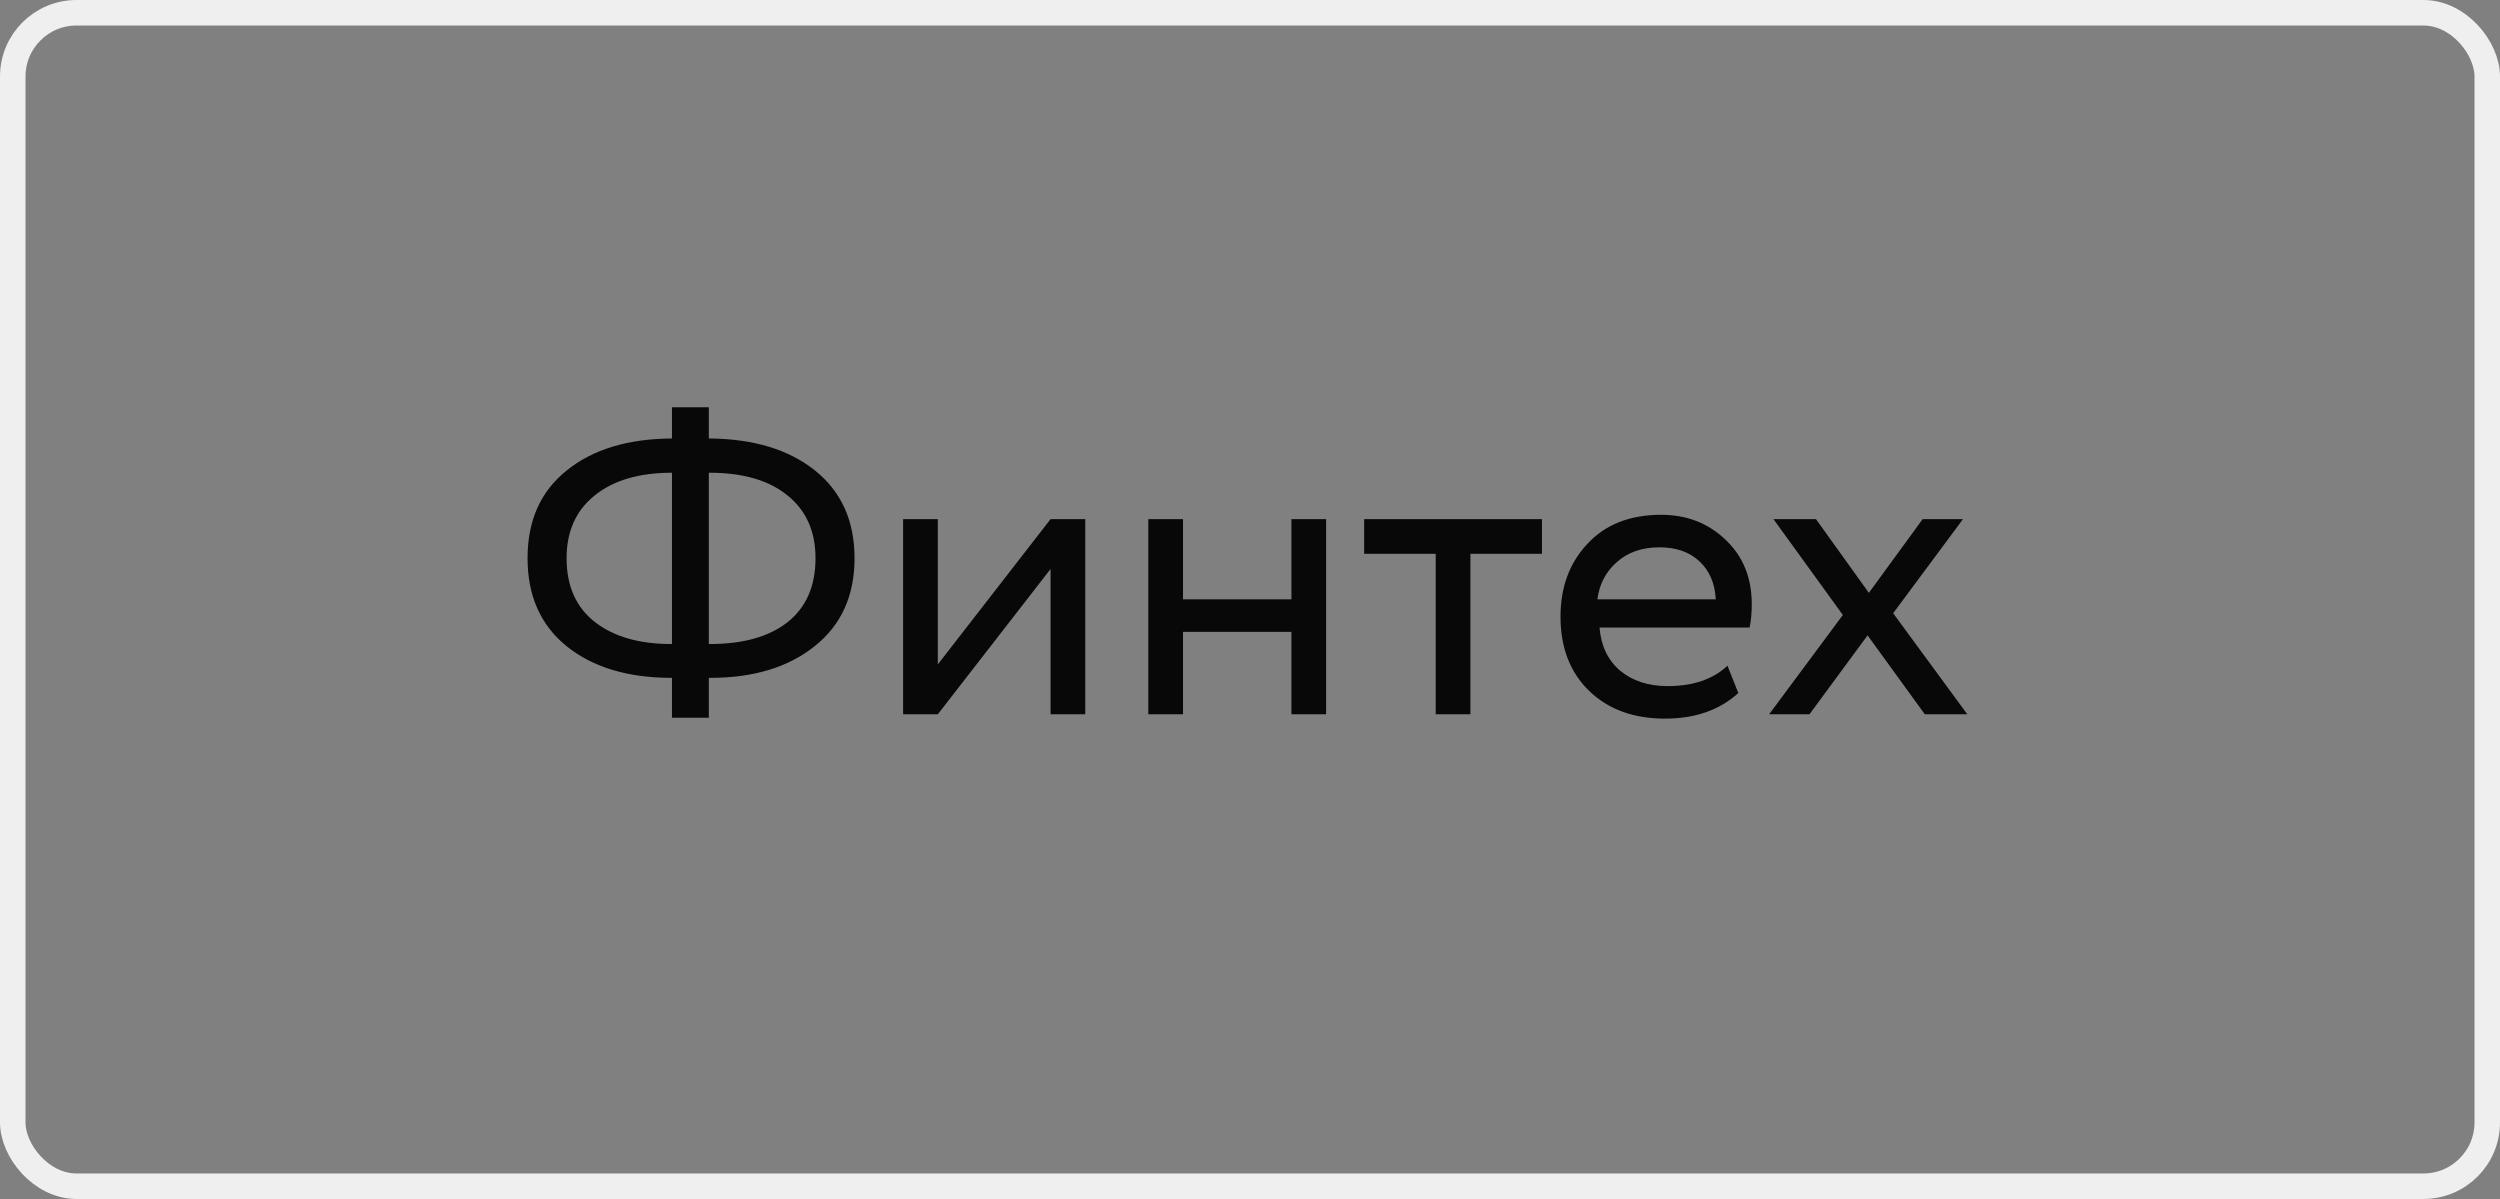 <?xml version="1.0" encoding="UTF-8"?> <svg xmlns="http://www.w3.org/2000/svg" width="98" height="47" viewBox="0 0 98 47" fill="none"><rect x="0" y="0" width="98" height="47" fill="#808080" stroke="none"/> <rect x="0.5" y="0.5" width="97" height="46" rx="2.5" stroke="#EFEFEF"></rect> <path d="M26.341 28.136V26.572H26.324C24.613 26.572 23.241 26.158 22.21 25.331C21.19 24.504 20.68 23.353 20.68 21.88C20.68 20.407 21.19 19.262 22.21 18.446C23.23 17.619 24.607 17.199 26.341 17.188V15.964H27.786V17.188C29.531 17.199 30.92 17.619 31.951 18.446C32.982 19.273 33.498 20.418 33.498 21.88C33.498 23.353 32.977 24.504 31.934 25.331C30.903 26.158 29.537 26.572 27.837 26.572H27.786V28.136H26.341ZM27.803 18.531H27.786V25.246H27.82C29.123 25.246 30.138 24.963 30.863 24.396C31.6 23.818 31.968 22.979 31.968 21.88C31.968 20.826 31.6 20.004 30.863 19.415C30.138 18.826 29.118 18.531 27.803 18.531ZM22.21 21.88C22.21 22.968 22.578 23.801 23.315 24.379C24.052 24.957 25.055 25.246 26.324 25.246H26.341V18.531C25.049 18.531 24.035 18.831 23.298 19.432C22.573 20.021 22.21 20.837 22.21 21.88ZM36.762 28H35.402V20.35H36.762V26.045L41.182 20.35H42.542V28H41.182V22.305L36.762 28ZM50.624 28V24.77H46.374V28H45.014V20.35H46.374V23.495H50.624V20.35H51.984V28H50.624ZM53.475 21.71V20.35H60.445V21.71H57.64V28H56.28V21.71H53.475ZM67.717 26.096L68.142 27.167C67.405 27.836 66.448 28.17 65.269 28.17C64.034 28.17 63.042 27.807 62.294 27.082C61.546 26.357 61.172 25.388 61.172 24.175C61.172 23.019 61.523 22.067 62.226 21.319C62.929 20.56 63.892 20.18 65.116 20.18C66.125 20.18 66.969 20.509 67.649 21.166C68.329 21.812 68.669 22.651 68.669 23.682C68.669 24.033 68.641 24.339 68.584 24.6H62.702C62.759 25.314 63.025 25.875 63.501 26.283C63.988 26.691 64.612 26.895 65.371 26.895C66.368 26.895 67.15 26.629 67.717 26.096ZM65.048 21.455C64.368 21.455 63.813 21.648 63.382 22.033C62.951 22.407 62.696 22.894 62.617 23.495H67.258C67.224 22.86 67.009 22.362 66.612 21.999C66.227 21.636 65.705 21.455 65.048 21.455ZM76.949 20.35L74.212 24.039L77.119 28H75.453L73.209 24.906L70.931 28H69.35L72.24 24.107L69.52 20.35H71.186L73.26 23.24L75.368 20.35H76.949Z" fill="#080808"></path> </svg> 